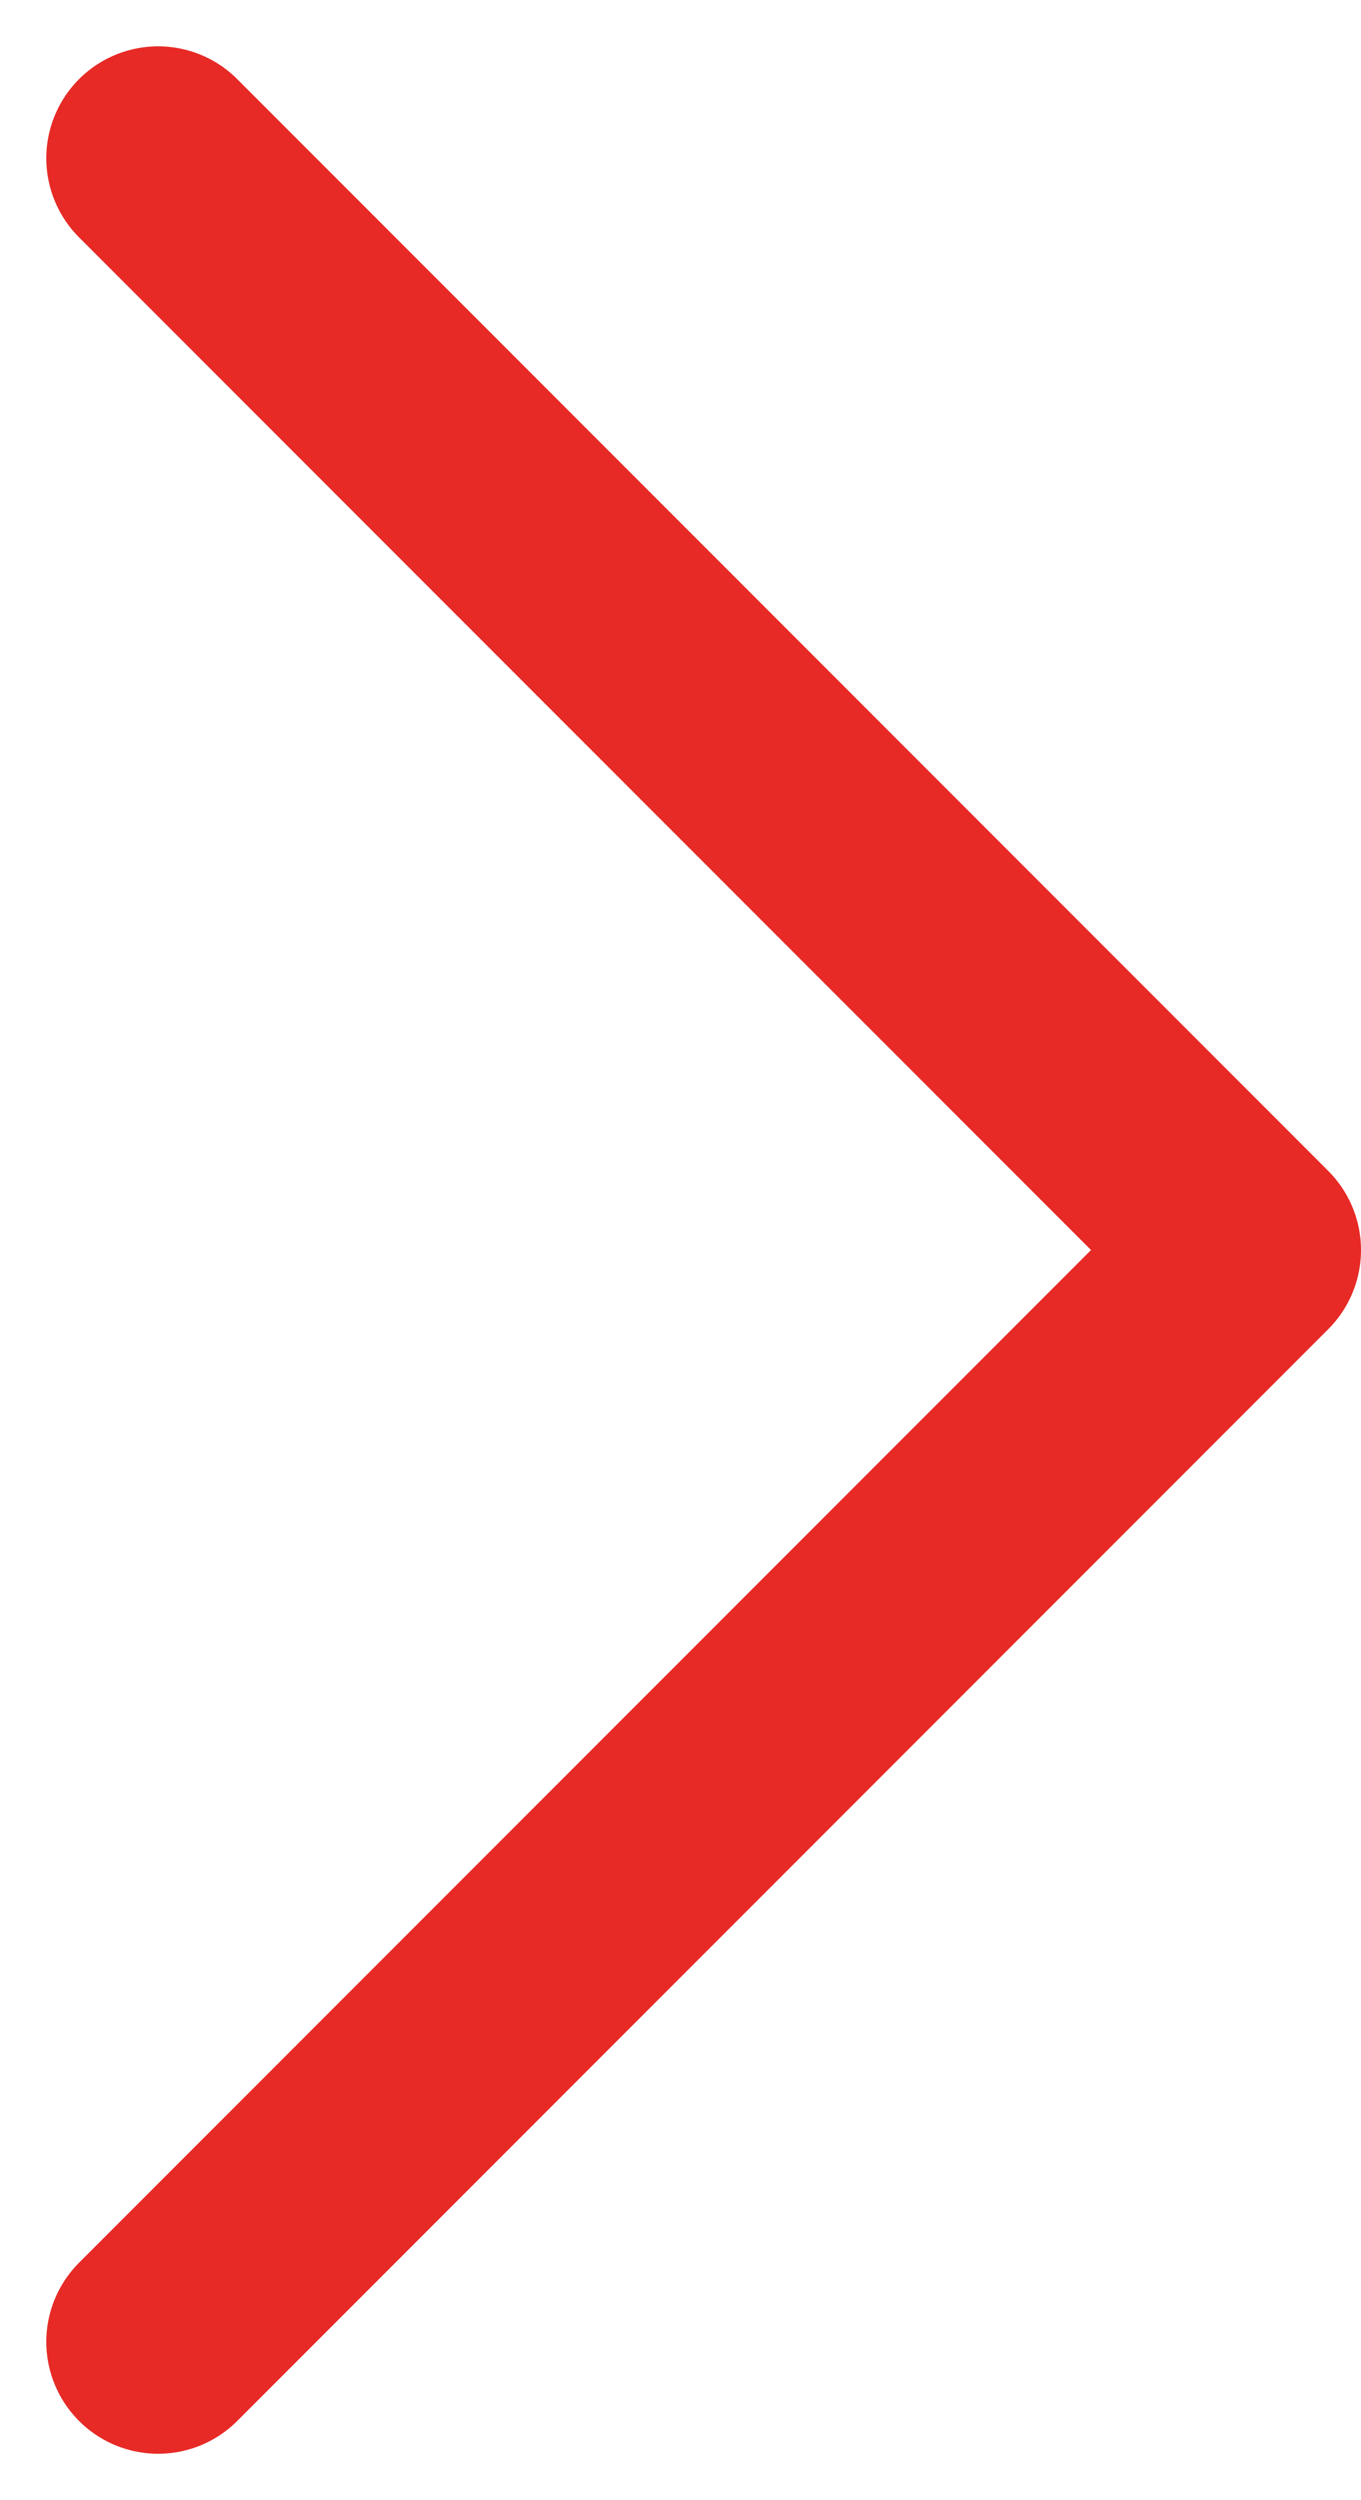<svg xmlns="http://www.w3.org/2000/svg" width="6.085" height="11.17" viewBox="0 0 6.085 11.17">
  <path id="パス_44" data-name="パス 44" d="M1797.316,511.826l4.878,4.878-4.878,4.878" transform="translate(-1796.609 -511.119)" fill="none" stroke="#e72a26" stroke-linecap="round" stroke-linejoin="round" stroke-width="1"/>
</svg>
